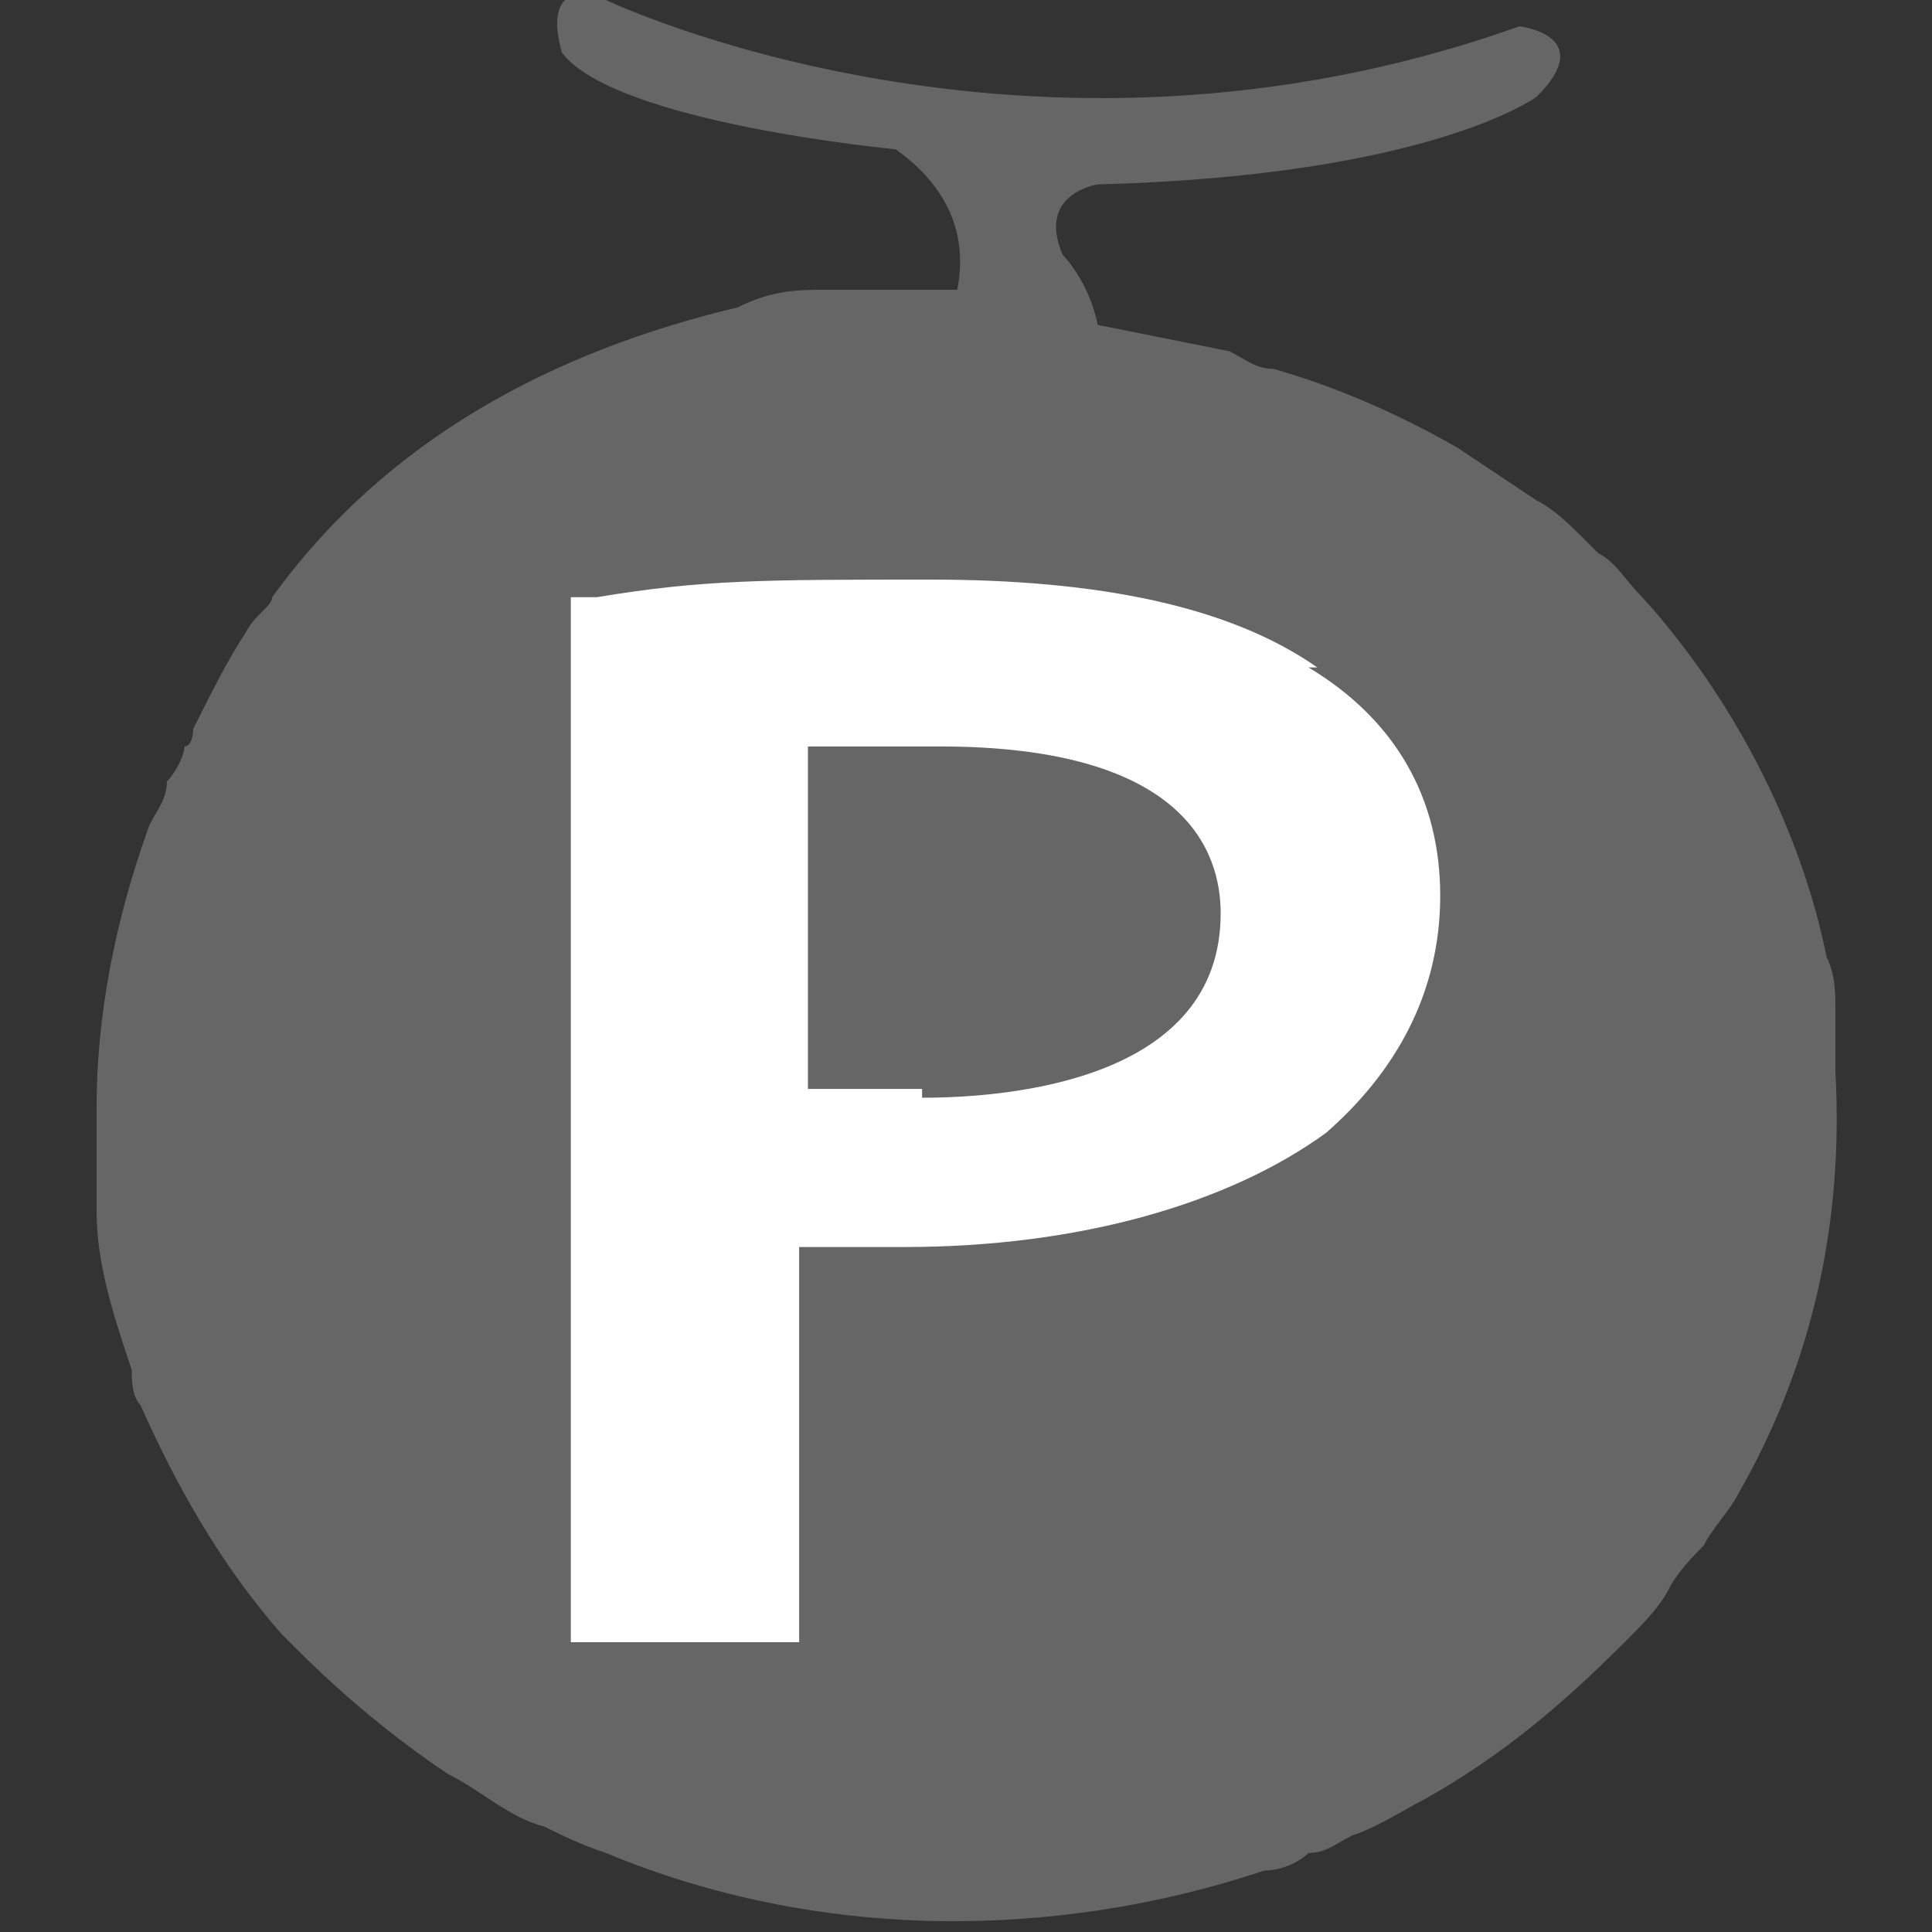 <?xml version="1.0" encoding="UTF-8"?>
<svg id="_圖層_1" data-name="圖層_1" xmlns="http://www.w3.org/2000/svg" version="1.1" viewBox="0 0 22 22">
  <rect x="0" y="0" width="22" height="22" fill="#333333" stroke="none"/>
  <!-- Generator: Adobe Illustrator 29.1.0, SVG Export Plug-In . SVG Version: 2.1.0 Build 142)  -->
  <defs>
    <style>
      .st0 {
        fill: #fff;
      }

      .st1 {
        fill: #666;
      }
    </style>
  </defs>
  <path class="st1" d="M20.9,12.4c0-.3,0-.6,0-.9,0-.2,0-.4-.1-.6-.3-1.5-1.1-3-2.1-4.1-.2-.2-.3-.4-.5-.5,0,0-.1-.1-.2-.2-.1-.1-.3-.3-.5-.4,0,0,0,0,0,0-.3-.2-.6-.4-.9-.6-.7-.4-1.4-.7-2.1-.9-.2,0-.3-.1-.5-.2-.5-.1-1-.2-1.5-.3-.1-.5-.4-.8-.4-.8-.3-.7.4-.8.4-.8,3.8-.1,5-1,5-1,.7-.7-.2-.8-.2-.8C11.7,2.3,6.9,0,6.9,0c-.8-.3-.5.6-.5.6.6.8,3.8,1.1,3.8,1.1.7.5.8,1.1.7,1.6-.2,0-.5,0-.7,0-.1,0-.2,0-.3,0-.2,0-.3,0-.5,0h0c-.3,0-.6,0-1,.2h0c-2.1.5-4,1.5-5.3,3.3,0,.1-.2.2-.3.4-.2.3-.4.7-.6,1.1,0,0,0,.2-.1.2,0,.1-.1.3-.2.4,0,.2-.1.3-.2.5h0c-.4,1.1-.6,2.2-.6,3.2h0c0,.4,0,.8,0,1.2h0c0,.6.2,1.2.4,1.8,0,.1,0,.3.1.4.4.9.9,1.8,1.6,2.6,0,0,.1.1.2.2.5.5,1.1,1,1.7,1.4.4.2.7.5,1.1.6.2.1.4.2.7.3,2.4,1,5.1,1,7.5.2.2,0,.4-.1.5-.2.2,0,.3-.1.5-.2.3-.1.6-.3.8-.4.9-.5,1.6-1.1,2.3-1.8.2-.2.4-.4.5-.6.1-.2.3-.4.4-.5.1-.2.3-.4.4-.6.8-1.4,1.2-3,1.1-4.8h0Z"/>
  <path class="st0" d="M15,7.6c-1-.7-2.5-1-4.4-1s-2.6,0-3.8.2h-.3v11.9h2.6v-4.5c.4,0,.8,0,1.2,0,2,0,3.7-.5,4.8-1.3.8-.7,1.3-1.6,1.3-2.7s-.5-2-1.5-2.6h0ZM10.5,12.4c-.5,0-.9,0-1.3,0v-3.9c.4,0,.9,0,1.5,0,2.8,0,3.2,1.2,3.2,1.9,0,1.9-2.4,2.1-3.4,2.1Z"/>
</svg>